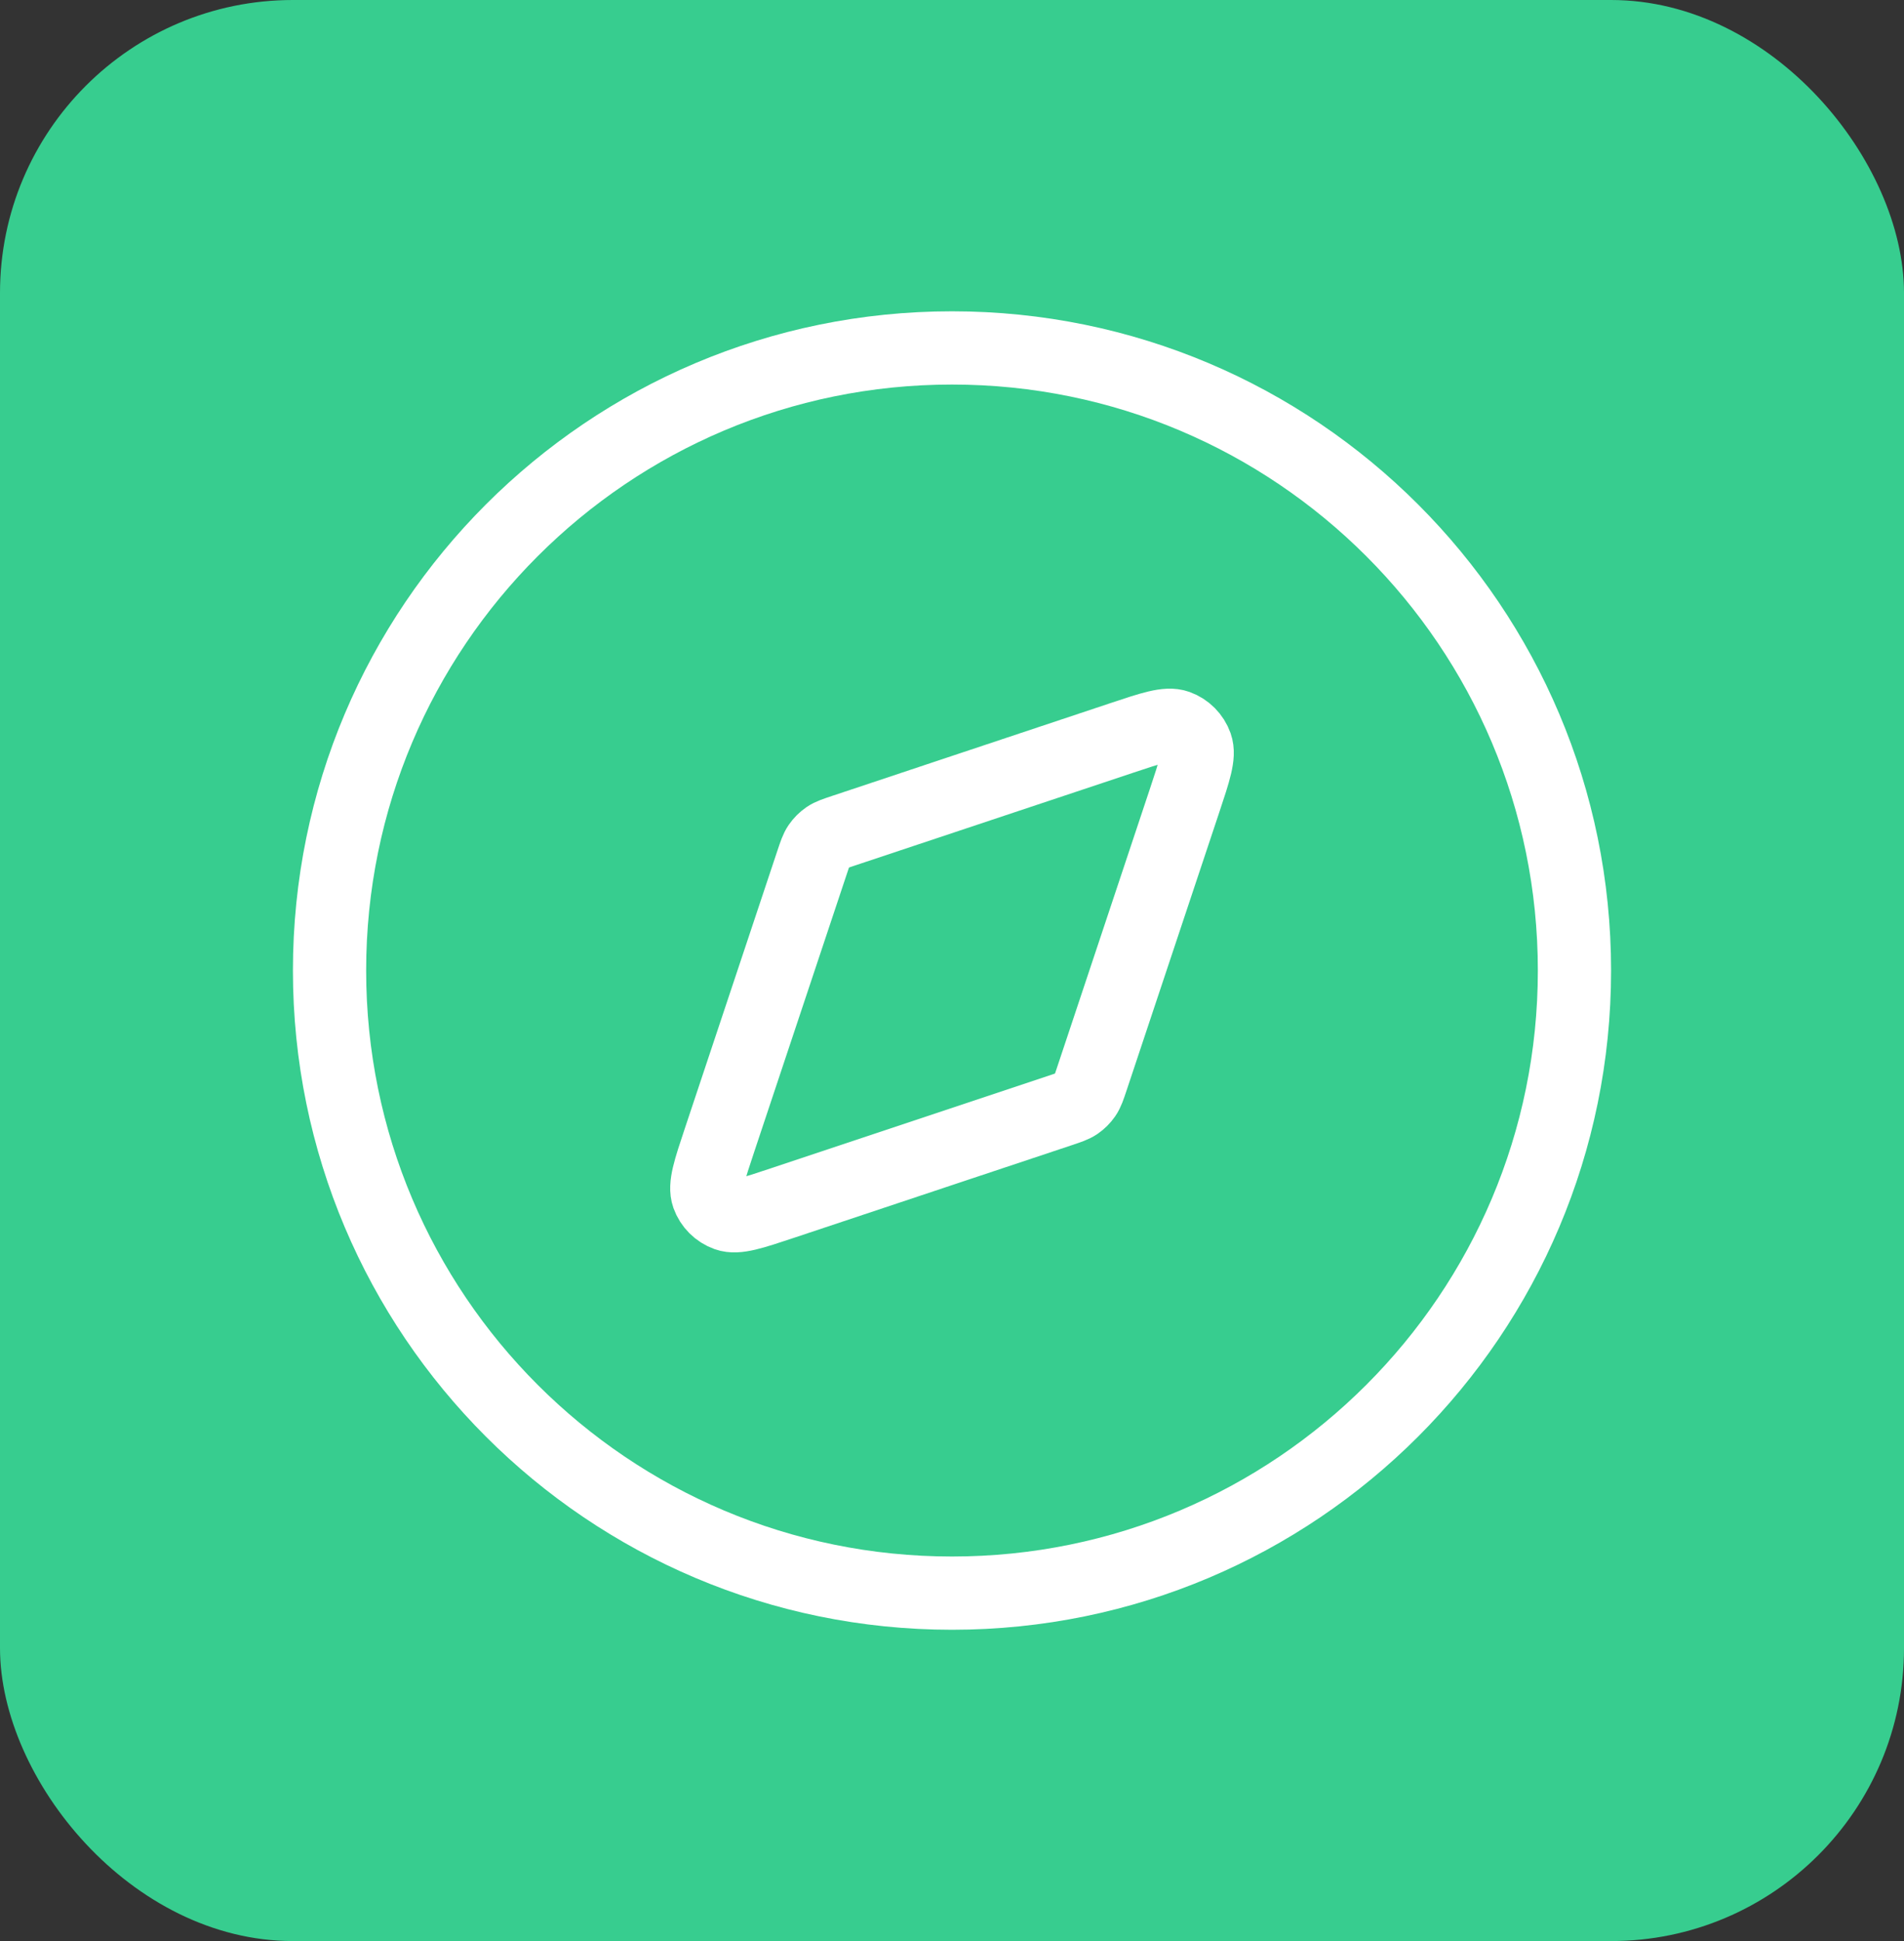 <svg width="52" height="53" viewBox="0 0 52 53" fill="none" xmlns="http://www.w3.org/2000/svg">
<rect x="0" y="0" width="52" height="53" fill="#333333" stroke="none"/>
<rect width="52" height="53" rx="8" fill="#37CD8F"/>
<path d="M26 43.5C35.389 43.5 43 35.889 43 26.5C43 17.111 35.389 9.5 26 9.5C16.611 9.5 9 17.111 9 26.5C9 35.889 16.611 43.5 26 43.5Z" stroke="white" stroke-width="2" stroke-linecap="round" stroke-linejoin="round"/>
<path d="M30.628 20.152C31.458 19.875 31.873 19.737 32.15 19.835C32.39 19.921 32.579 20.11 32.665 20.351C32.763 20.627 32.625 21.042 32.348 21.872L29.819 29.459C29.74 29.695 29.701 29.814 29.634 29.912C29.574 29.999 29.499 30.074 29.412 30.134C29.314 30.201 29.195 30.24 28.959 30.319L21.372 32.848C20.542 33.125 20.127 33.263 19.851 33.165C19.61 33.079 19.421 32.89 19.335 32.65C19.237 32.373 19.375 31.958 19.652 31.128L22.181 23.541C22.26 23.305 22.299 23.186 22.366 23.088C22.426 23.001 22.501 22.926 22.588 22.866C22.686 22.799 22.805 22.76 23.041 22.681L30.628 20.152Z" stroke="white" stroke-width="2" stroke-linecap="round" stroke-linejoin="round"/>
</svg>
